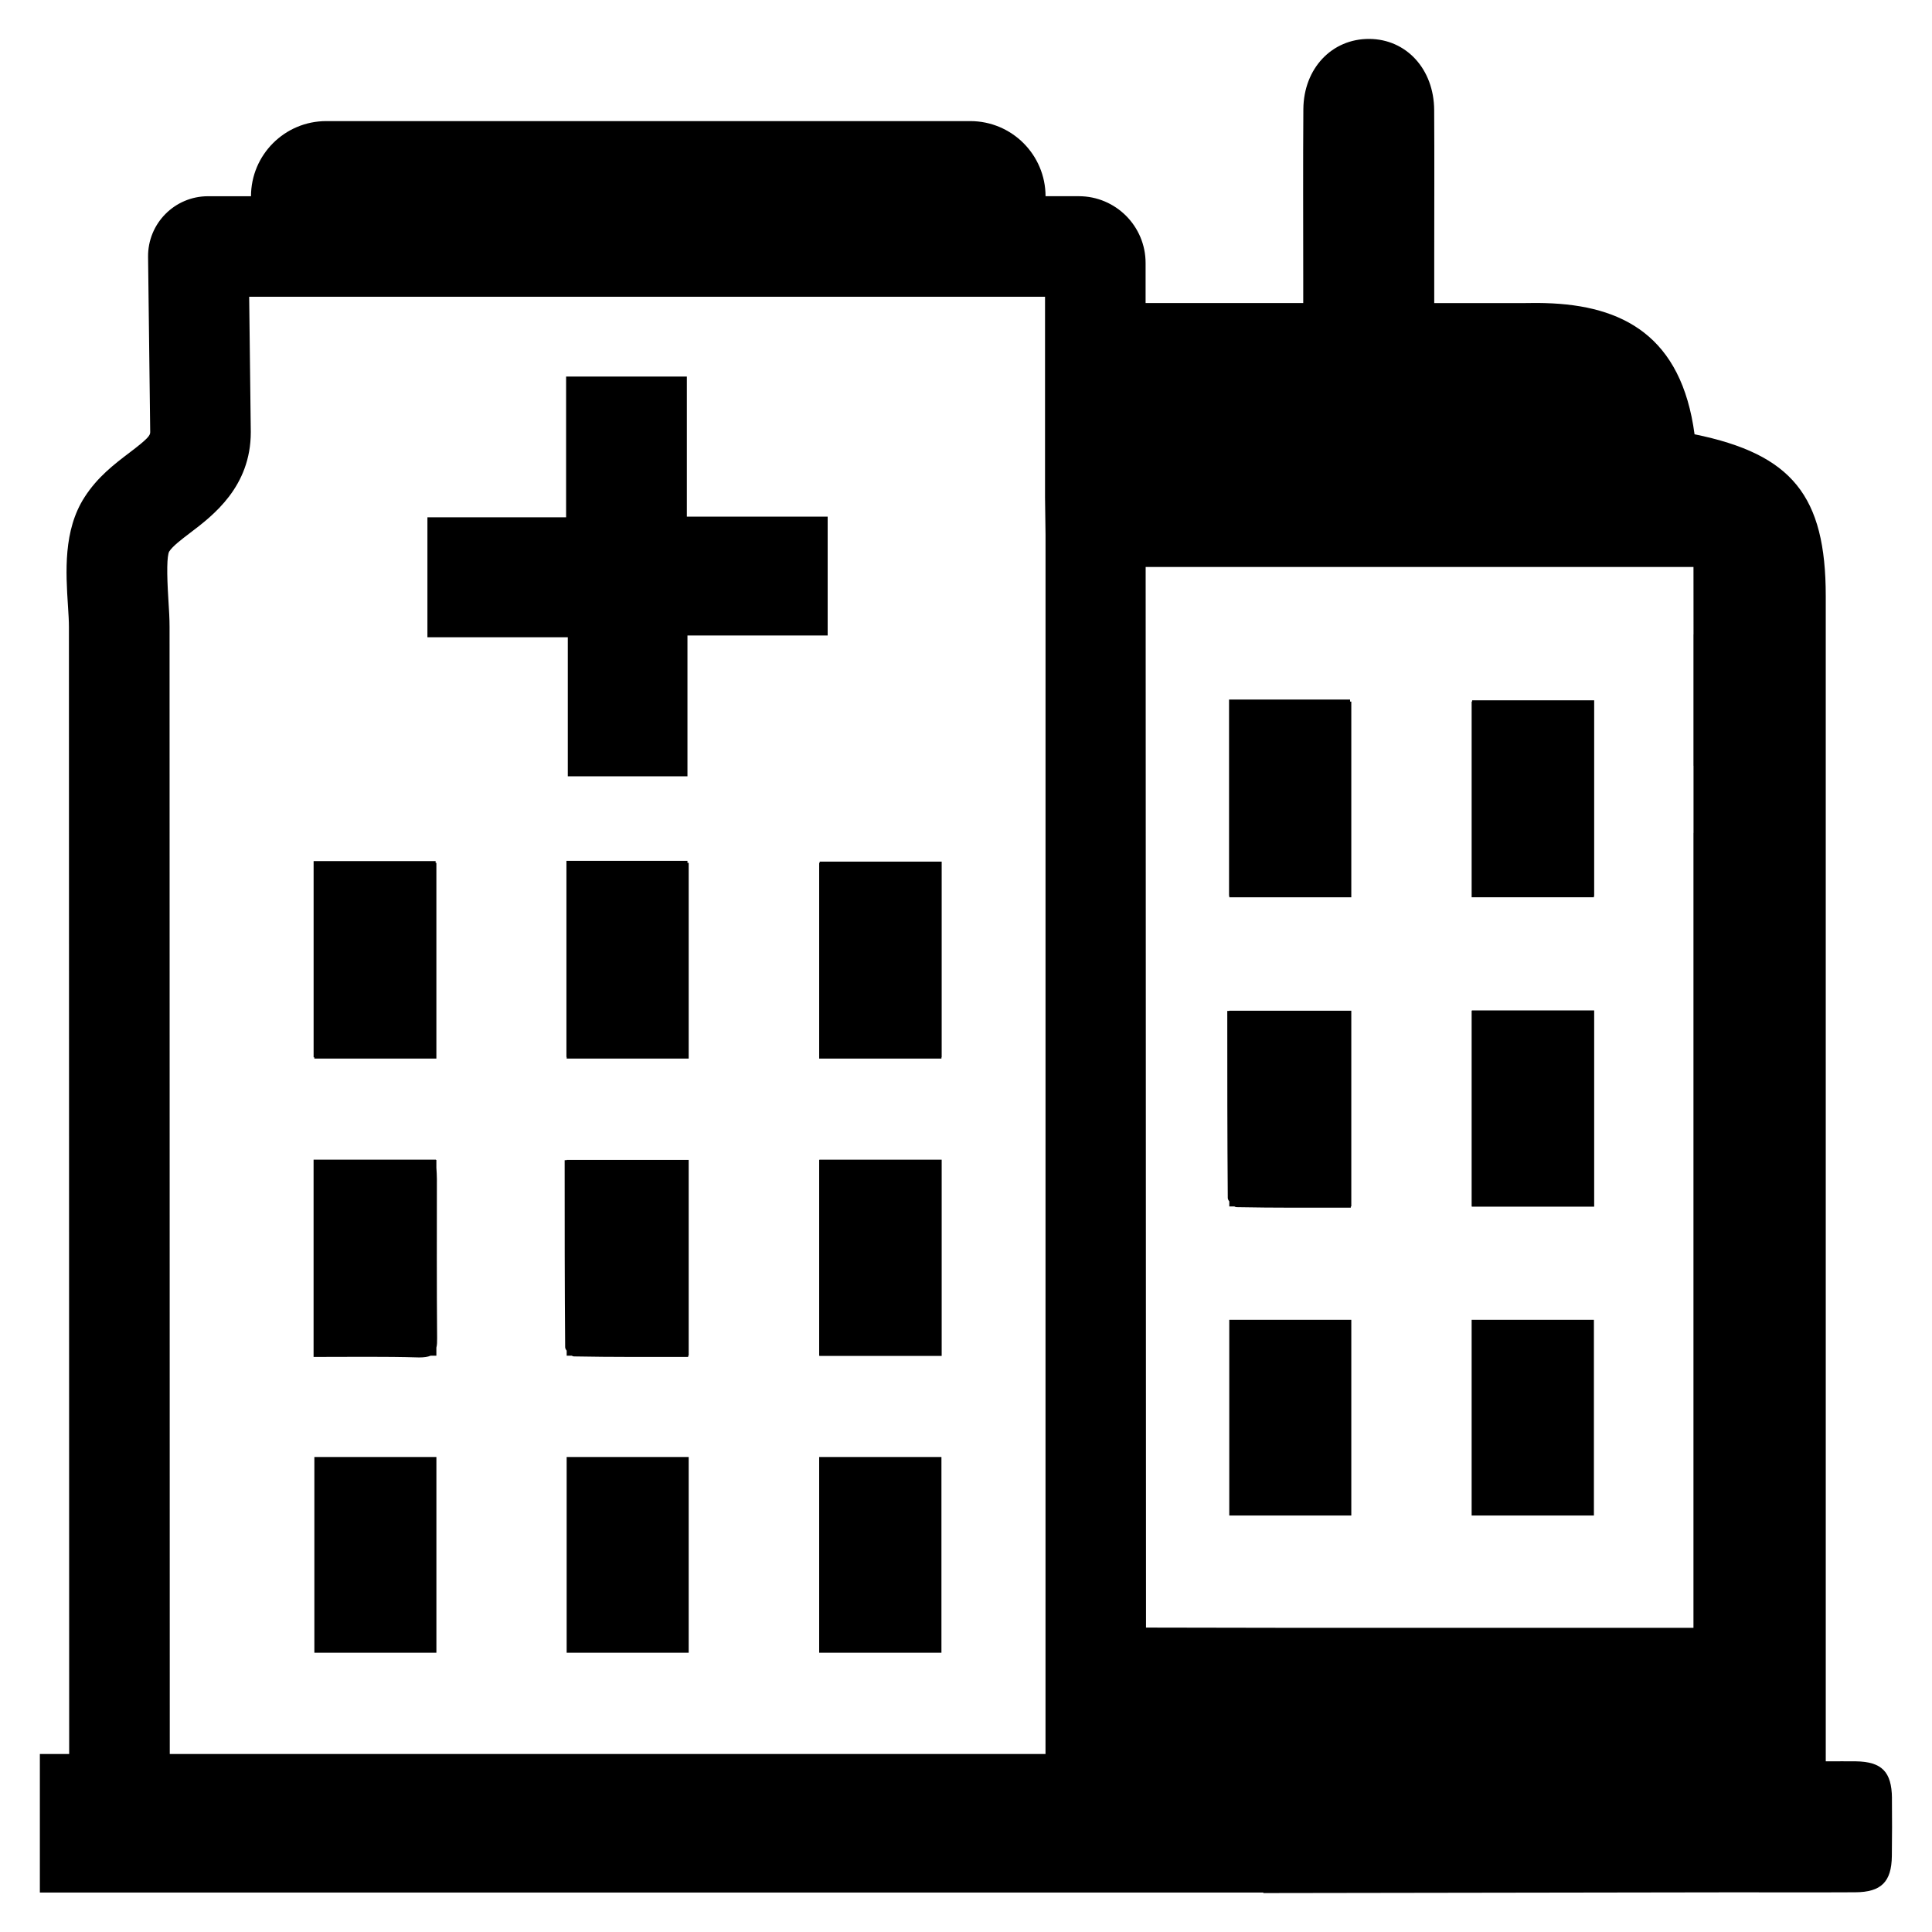 <?xml version="1.0" encoding="UTF-8"?>
<!-- Uploaded to: SVG Repo, www.svgrepo.com, Generator: SVG Repo Mixer Tools -->
<svg fill="#000000" width="800px" height="800px" version="1.1" viewBox="144 144 512 512" xmlns="http://www.w3.org/2000/svg">
 <g>
  <path d="m363.34 312.41h-37.156v37.32h-31.711v-36.855h-37.203v-31.781h36.754v-37.305h32v37.125h37.316z"/>
  <path d="m361.09 372.67h0.137v-0.332h32.328v51.867h-0.062v0.332h-32.402z"/>
  <path d="m361.09 451.39h0.062v-0.062h32.402v52.004h-32.402v-0.07h-0.062z"/>
  <path d="m361.09 530.12h32.402v51.867h-32.402z"/>
  <path d="m294.11 372.13h32.07v0.535h0.328v51.867h-32.336v-0.402h-0.062z"/>
  <path d="m294.17 451.46v-0.062h32.34v51.867h-0.133v0.332c-10.203 0-20.199 0.062-30.27-0.133-0.133 0-0.402-0.062-0.598-0.195h-1.332v-1.332c-0.27-0.332-0.402-0.668-0.402-0.938-0.133-16.398-0.133-32.801-0.133-49.539z"/>
  <path d="m294.17 530.12h32.34v51.867h-32.34z"/>
  <path d="m534 329.92h0.133v-0.332h32.34v51.871h-0.07v0.328h-32.402z"/>
  <path d="m534 411.85h0.07v-0.074h32.402v52.004h-32.402v-0.062h-0.07z"/>
  <path d="m534 493.76h32.402v51.867h-32.402z"/>
  <path d="m469.71 329.39h32.07v0.535h0.328v51.867h-32.336v-0.398h-0.062z"/>
  <path d="m469.77 411.91v-0.062h32.34v51.867h-0.133v0.332c-10.203 0-20.199 0.062-30.27-0.133-0.133 0-0.402-0.062-0.598-0.195h-1.332v-1.332c-0.27-0.332-0.402-0.668-0.402-0.938-0.133-16.398-0.133-32.801-0.133-49.539z"/>
  <path d="m469.77 493.76h32.34v51.867h-32.34z"/>
  <path d="m227.11 372.2h32.332v0.465h0.203v51.867h-32.34v-0.332h-0.195z"/>
  <path d="m227.11 451.33h32.402v0.062h0.133v2.07c0.062 1 0.133 2 0.133 3 0 14.004-0.062 28.07 0.062 42.141 0 1 0 1.801-0.195 2.535v2.133h-1.535c-0.73 0.332-1.73 0.465-3.07 0.465-9.203-0.27-18.406-0.133-27.938-0.133v-52.273z"/>
  <path d="m227.31 530.12h32.34v51.867h-32.34z"/>
  <path d="m645.39 620.5c-0.078-6.977-2.715-9.621-9.555-9.73-2.379-0.031-4.738 0-7.988 0l-0.004-308.81c0-26.551-8.918-37.59-34.77-42.871-3.465-25.953-18.91-34.203-39.566-34.762v-0.008h-0.27c-0.992-0.023-2-0.039-3.016-0.023-0.465 0.008-1.266 0.016-2.297 0.023h-23.836v-12.211c0-12.988 0.062-25.977-0.016-38.949-0.062-10.863-7.398-18.812-17.23-18.844-9.879-0.047-17.359 7.816-17.438 18.617-0.109 14.996-0.031 30-0.031 44.98v6.398h-41.777v-10.605c0-9.785-7.934-17.711-17.711-17.711h-8.801v0.047c0-11.012-8.926-19.949-19.949-19.949h-170.67c-11.012 0-19.949 8.926-19.949 19.949l0.004-0.039h-11.391c-8.848 0-15.996 7.234-15.887 16.082l0.566 46.445c0 0.859-0.535 1.676-5.481 5.422-3.984 3.023-8.492 6.445-11.941 11.84-5.644 8.777-4.945 19.859-4.375 28.781l0.023 0.34c0.125 1.906 0.234 3.707 0.234 5.227l0.066 298.69h-7.769v36.707h324.24v0.141c41.133-0.062 82.27-0.125 123.4-0.188 11.156-0.016 22.309 0.047 33.457-0.016 6.894-0.031 9.621-2.777 9.699-9.605 0.07-5.125 0.07-10.242 0.023-15.367zm-224.32-11.672h-232.08l-0.055-298.7c0-2.164-0.141-4.566-0.316-7.266-0.457-7.242-0.379-11.516 0.211-12.691 0.914-1.434 3.312-3.25 5.637-5.016 5.984-4.543 15.996-12.148 15.996-26.641 0-0.023-0.062-5.016-0.141-11.824l-0.289-24.047h210.91v53.121l0.133 9.957zm171.73-296.72h-0.016v34.816h0.016v17.84h-0.016v210.63h-104.79l-40.289-0.07-0.094-281.07h145.18z"/>
 </g>
</svg>